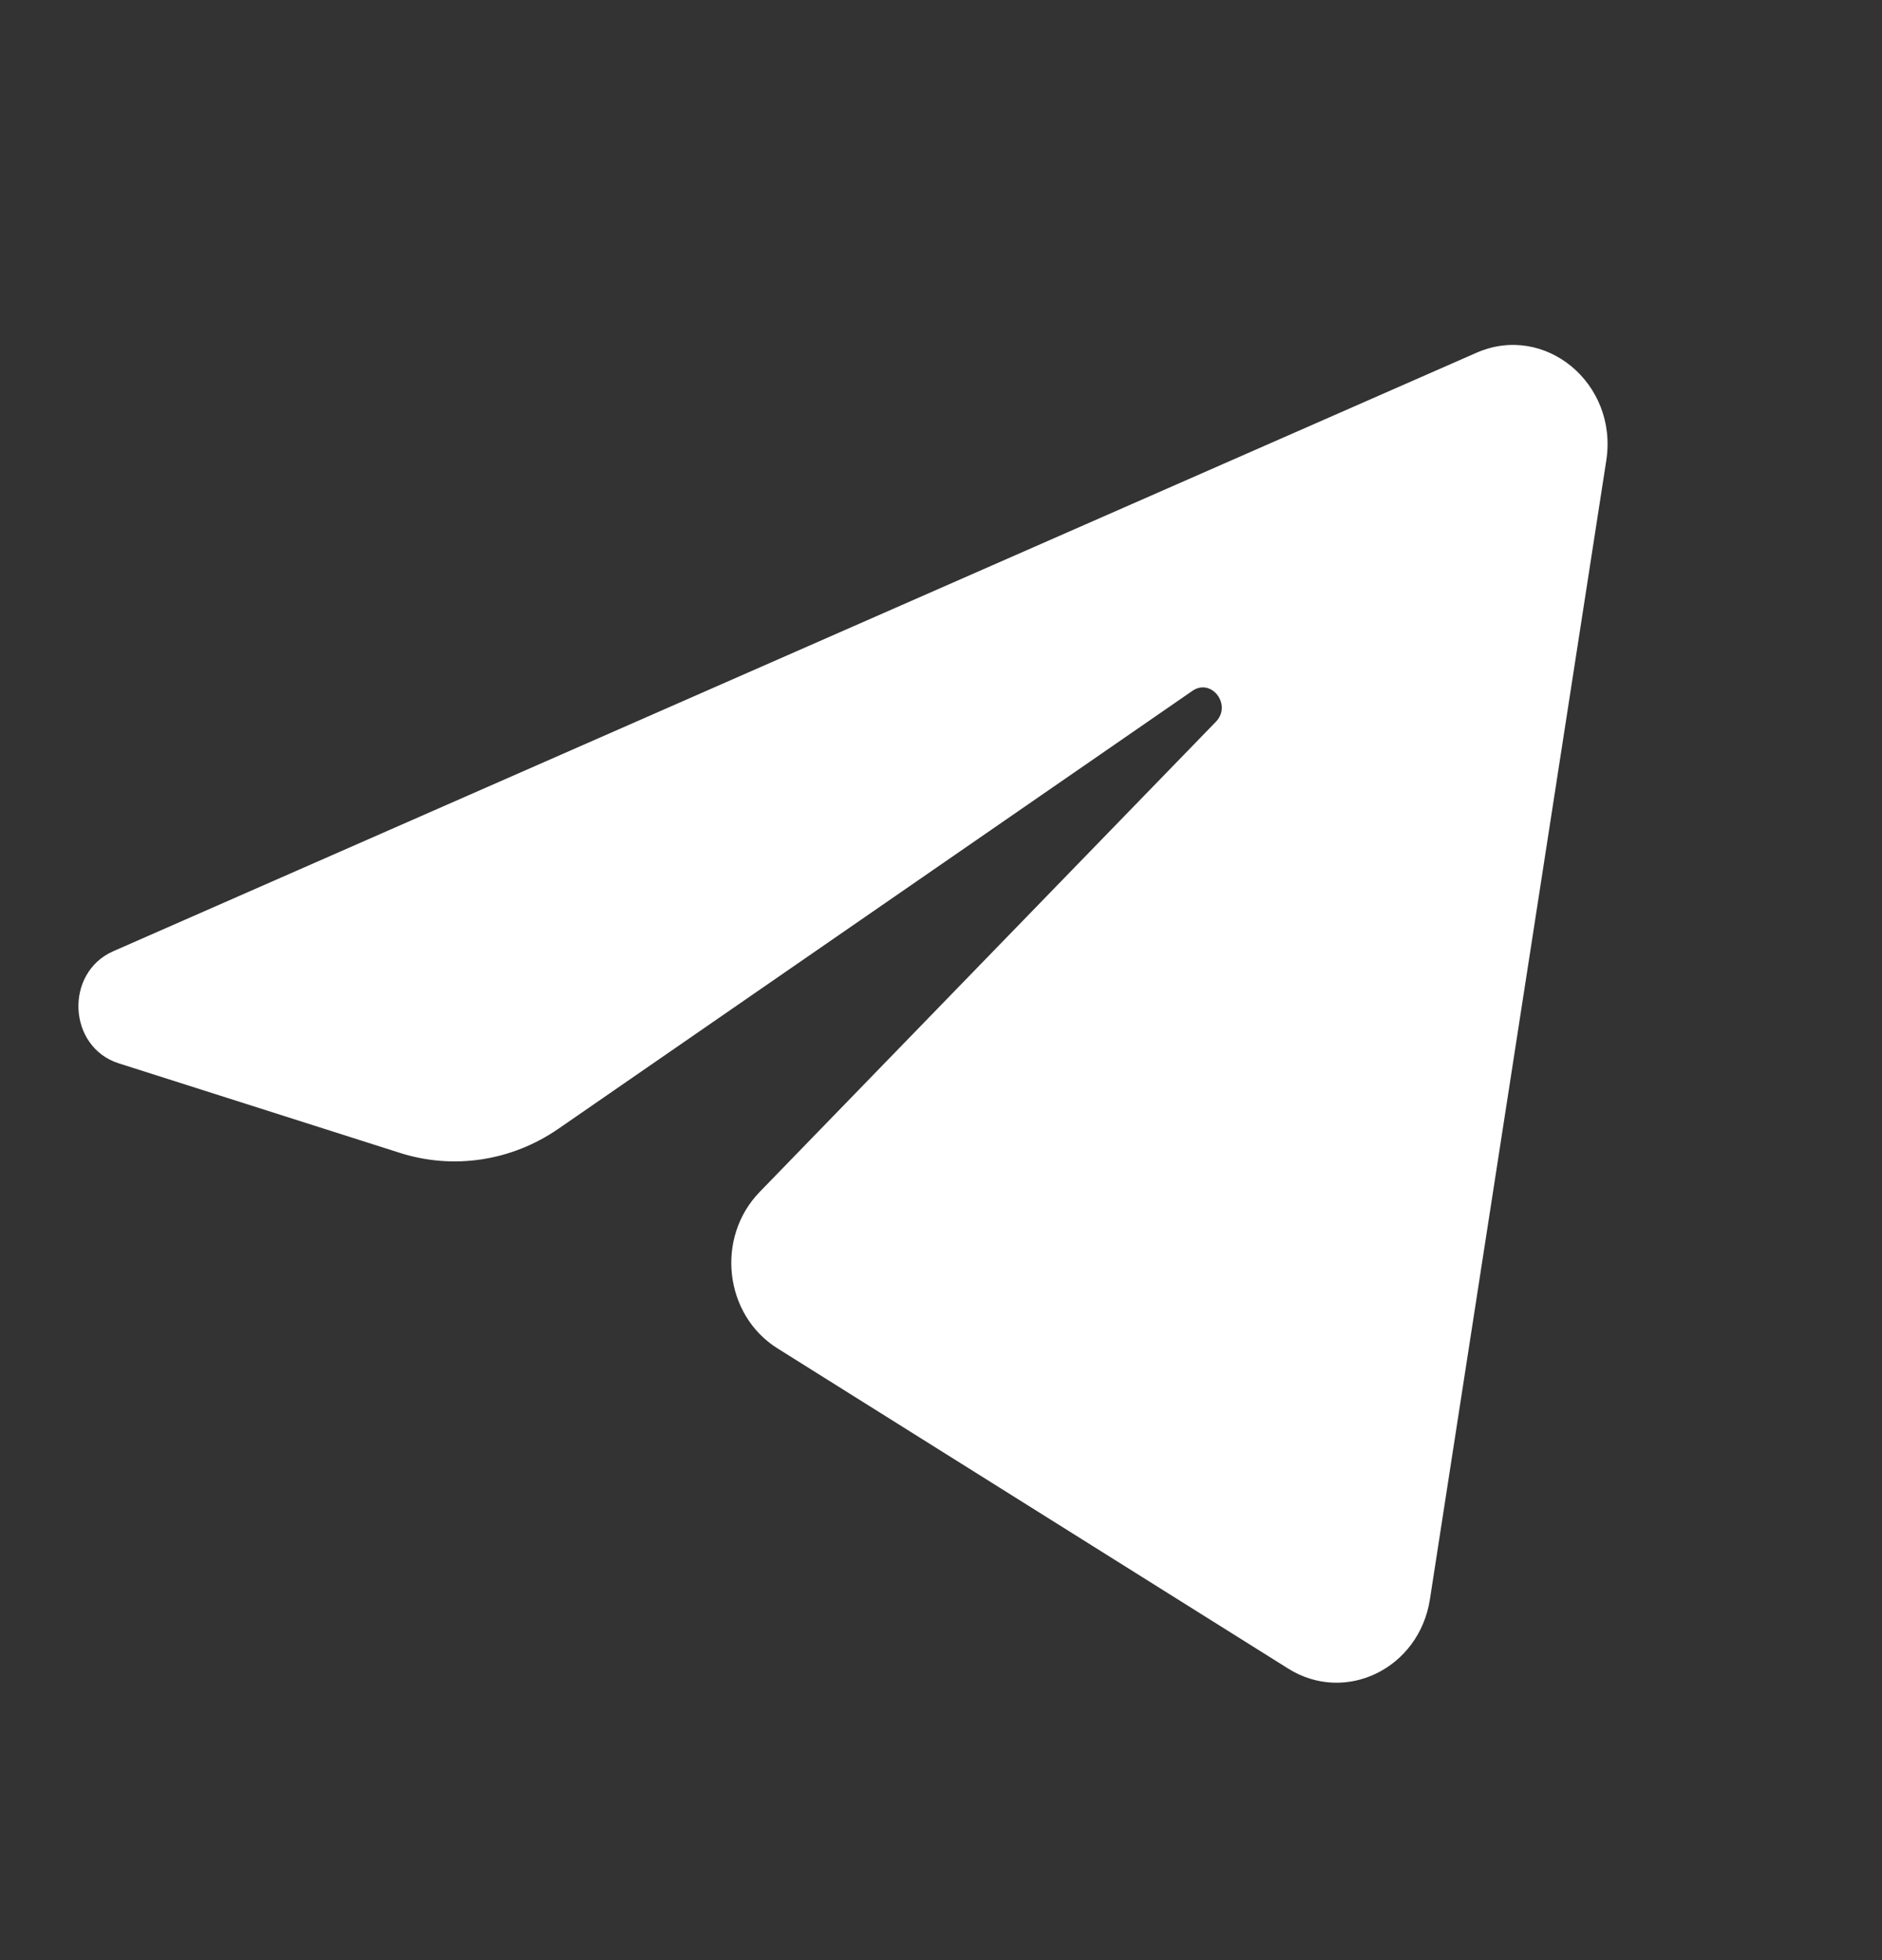 <svg width="24" height="25" viewBox="0 0 24 25" fill="none" xmlns="http://www.w3.org/2000/svg">
<rect x="0" y="0" width="24" height="25" fill="#333333" stroke="none"/>
<path d="M20.484 5.873C20.636 4.891 19.702 4.116 18.829 4.499L1.445 12.132C0.819 12.407 0.864 13.355 1.514 13.562L5.099 14.704C5.783 14.922 6.524 14.809 7.122 14.396L15.205 8.812C15.448 8.643 15.714 8.99 15.506 9.205L9.687 15.203C9.123 15.785 9.235 16.771 9.914 17.197L16.428 21.282C17.159 21.74 18.099 21.28 18.235 20.397L20.484 5.873Z" fill="white"/>
</svg>
